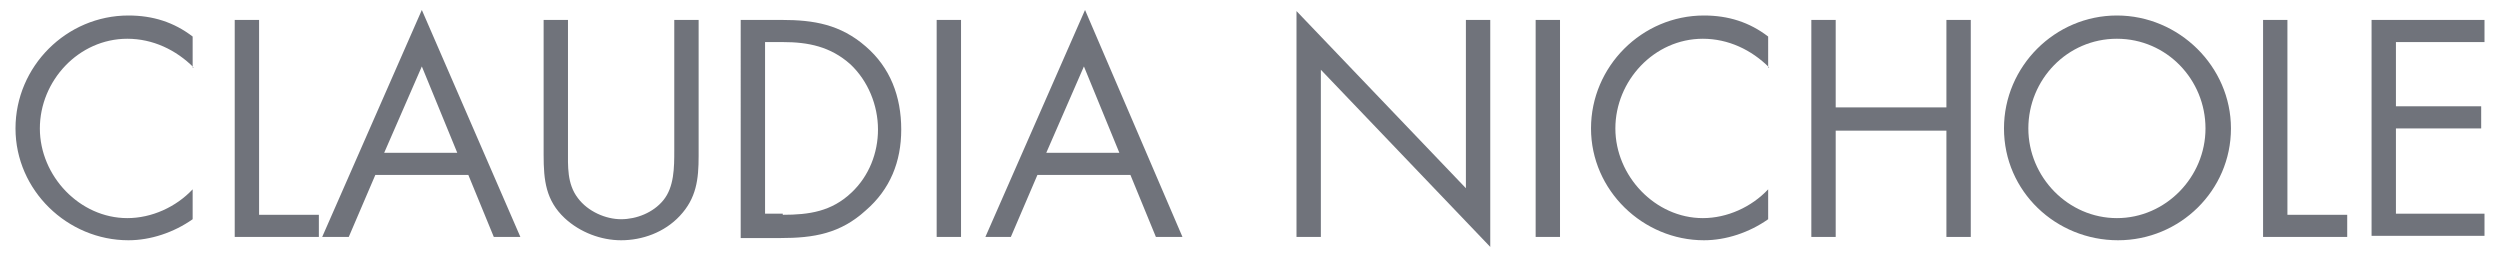 <?xml version="1.0" encoding="utf-8"?>
<!-- Generator: Adobe Illustrator 23.0.0, SVG Export Plug-In . SVG Version: 6.00 Build 0)  -->
<svg version="1.1" id="Layer_1" xmlns="http://www.w3.org/2000/svg" xmlns:xlink="http://www.w3.org/1999/xlink" x="0px" y="0px"
	 viewBox="0 0 225.8 23.2" style="enable-background:new 0 0 225.8 23.2;" xml:space="preserve">
<style type="text/css">
	.st0{display:none;}
	.st1{display:inline;}
	.st2{fill:#70737B;}
</style>
<g class="st0">
	<g class="st1">
		<path class="st2" d="M20.8,6.1c-1.6-1.6-3.7-2.6-6-2.6c-4.4,0-7.9,3.8-7.9,8.1s3.6,8.1,7.9,8.1c2.2,0,4.4-1,5.9-2.6v2.7
			C19.1,21,17,21.7,15,21.7c-5.5,0-10.2-4.5-10.2-10.1C4.8,6.1,9.4,1.5,15,1.5c2.2,0,4.1,0.6,5.8,1.9V6.1z"/>
		<path class="st2" d="M27.4,15.8l-2.4,5.6h-2.4l9-20.5l8.8,20.5h-2.4l-2.3-5.6H27.4z M31.7,6l-3.4,7.8H35L31.7,6z"/>
		<path class="st2" d="M44.9,21.4h-2.2V1.8h2.8c3.7,0,7.2,1,7.2,5.4c0,3-1.9,5.1-4.9,5.4l6.2,8.8h-2.7l-5.9-8.6h-0.5V21.4z
			 M44.9,10.9h0.7c2.5,0,5-0.5,5-3.5c0-3.2-2.4-3.5-5-3.5h-0.6V10.9z"/>
		<path class="st2" d="M76.2,11.6c0,5.6-4.6,10.1-10.2,10.1s-10.2-4.5-10.2-10.1C55.8,6,60.4,1.5,66,1.5S76.2,6,76.2,11.6z M58,11.6
			c0,4.4,3.6,8.1,8,8.1s8-3.7,8-8.1c0-4.4-3.5-8.1-8-8.1S58,7.2,58,11.6z"/>
		<path class="st2" d="M81.4,19.4h5.4v2h-7.6V1.8h2.2V19.4z"/>
		<path class="st2" d="M91.2,21.4H89V1.8h2.2V21.4z"/>
		<path class="st2" d="M95.3,1l15.3,16V1.8h2.2v20.5l-15.3-16v15.1h-2.2V1z"/>
		<path class="st2" d="M116.8,1.8H127v2h-8v5.8h7.7v2H119v7.7h8v2h-10.2V1.8z"/>
		<path class="st2" d="M156.9,11.6c0.1,2.6-0.2,4.8-2,6.9c-1.8,2.1-4.5,3.3-7.2,3.3c-5.5,0-10.1-4.6-10.1-10.1
			c0-5.6,4.6-10.2,10.2-10.2c3.4,0,6.2,1.5,8.3,4.2l-1.6,1.5c-1.6-2.3-3.8-3.7-6.7-3.7c-4.5,0-8,3.8-8,8.2c0,2.1,0.8,4.1,2.3,5.5
			c1.4,1.4,3.5,2.5,5.6,2.5c3.4,0,7-2.5,7-6.1h-5.8v-2H156.9z"/>
		<path class="st2" d="M162.2,21.4H160V1.8h2.8c3.7,0,7.2,1,7.2,5.4c0,3-1.9,5.1-4.9,5.4l6.2,8.8h-2.7l-5.9-8.6h-0.5V21.4z
			 M162.2,10.9h0.7c2.5,0,5-0.5,5-3.5c0-3.2-2.4-3.5-5-3.5h-0.6V10.9z"/>
		<path class="st2" d="M177,15.8l-2.4,5.6h-2.4l9-20.5l8.8,20.5h-2.4l-2.3-5.6H177z M181.3,6l-3.4,7.8h6.6L181.3,6z"/>
		<path class="st2" d="M207.2,6.1c-1.6-1.6-3.7-2.6-6-2.6c-4.4,0-7.9,3.8-7.9,8.1s3.6,8.1,7.9,8.1c2.2,0,4.4-1,5.9-2.6v2.7
			c-1.7,1.2-3.8,1.9-5.8,1.9c-5.5,0-10.2-4.5-10.2-10.1c0-5.6,4.6-10.2,10.2-10.2c2.2,0,4.1,0.6,5.8,1.9V6.1z"/>
		<path class="st2" d="M210.9,1.8h10.2v2h-8v5.8h7.7v2h-7.7v7.7h8v2h-10.2V1.8z"/>
	</g>
</g>
<g>
	<g>
		<path class="st2" d="M17.5,6.1c-1.6-1.6-3.7-2.6-6-2.6c-4.4,0-7.9,3.8-7.9,8.1s3.6,8.1,7.9,8.1c2.2,0,4.4-1,5.9-2.6v2.7
			c-1.7,1.2-3.8,1.9-5.8,1.9c-5.5,0-10.2-4.5-10.2-10.1c0-5.6,4.6-10.2,10.2-10.2c2.2,0,4.1,0.6,5.8,1.9V6.1z"/>
		<path class="st2" d="M23.4,19.4h5.4v2h-7.6V1.8h2.2V19.4z"/>
		<path class="st2" d="M33.9,15.8l-2.4,5.6h-2.4l9-20.5L47,21.4h-2.4l-2.3-5.6H33.9z M38.1,6l-3.4,7.8h6.6L38.1,6z"/>
		<path class="st2" d="M51.3,13.5c0,1.5-0.1,3.1,0.9,4.4c0.9,1.2,2.5,1.9,3.9,1.9c1.4,0,2.9-0.6,3.8-1.7c1-1.2,1-3,1-4.5V1.8h2.2
			v12.3c0,2.1-0.2,3.8-1.7,5.4C60,21,58,21.7,56.1,21.7c-1.8,0-3.7-0.7-5.1-2c-1.7-1.6-1.9-3.4-1.9-5.7V1.8h2.2V13.5z"/>
		<path class="st2" d="M66.9,1.8h3.7c2.9,0,5.3,0.4,7.6,2.4c2.2,1.9,3.2,4.5,3.2,7.5c0,2.9-1,5.4-3.2,7.3c-2.3,2.1-4.7,2.5-7.7,2.5
			h-3.6V1.8z M70.7,19.4c2.4,0,4.4-0.3,6.2-2c1.6-1.5,2.4-3.6,2.4-5.7c0-2.2-0.9-4.4-2.5-5.9C75,4.2,73,3.8,70.7,3.8h-1.6v15.5H70.7
			z"/>
		<path class="st2" d="M86.8,21.4h-2.2V1.8h2.2V21.4z"/>
		<path class="st2" d="M93.7,15.8l-2.4,5.6H89l9-20.5l8.8,20.5h-2.4l-2.3-5.6H93.7z M97.9,6l-3.4,7.8h6.6L97.9,6z"/>
		<path class="st2" d="M117.1,1l15.3,16V1.8h2.2v20.5l-15.3-16v15.1h-2.2V1z"/>
		<path class="st2" d="M140.9,21.4h-2.2V1.8h2.2V21.4z"/>
		<path class="st2" d="M159.8,6.1c-1.6-1.6-3.7-2.6-6-2.6c-4.4,0-7.9,3.8-7.9,8.1s3.6,8.1,7.9,8.1c2.2,0,4.4-1,5.9-2.6v2.7
			c-1.7,1.2-3.8,1.9-5.8,1.9c-5.5,0-10.2-4.5-10.2-10.1c0-5.6,4.6-10.2,10.2-10.2c2.2,0,4.1,0.6,5.8,1.9V6.1z"/>
		<path class="st2" d="M175.8,9.8V1.8h2.2v19.6h-2.2v-9.6h-10v9.6h-2.2V1.8h2.2v7.9H175.8z"/>
		<path class="st2" d="M201.5,11.6c0,5.6-4.6,10.1-10.2,10.1S181,17.3,181,11.6c0-5.6,4.6-10.2,10.2-10.2S201.5,6,201.5,11.6z
			 M183.2,11.6c0,4.4,3.6,8.1,8,8.1s8-3.7,8-8.1c0-4.4-3.5-8.1-8-8.1S183.2,7.2,183.2,11.6z"/>
		<path class="st2" d="M206.6,19.4h5.4v2h-7.6V1.8h2.2V19.4z"/>
		<path class="st2" d="M214.2,1.8h10.2v2h-8v5.8h7.7v2h-7.7v7.7h8v2h-10.2V1.8z"/>
	</g>
</g>
<g class="st0">
	<g class="st1">
		<path class="st2" d="M-15.9,1.8h3.7c2.9,0,5.3,0.4,7.6,2.4c2.2,1.9,3.2,4.5,3.2,7.5c0,2.9-1,5.4-3.2,7.3c-2.3,2.1-4.7,2.5-7.7,2.5
			h-3.6V1.8z M-12.1,19.4c2.4,0,4.4-0.3,6.2-2c1.6-1.5,2.4-3.6,2.4-5.7c0-2.2-0.9-4.4-2.5-5.9c-1.8-1.6-3.8-1.9-6.1-1.9h-1.6v15.5
			H-12.1z"/>
		<path class="st2" d="M21.2,11.6c0,5.6-4.6,10.1-10.2,10.1S0.8,17.3,0.8,11.6C0.8,6,5.4,1.5,11,1.5S21.2,6,21.2,11.6z M2.9,11.6
			c0,4.4,3.6,8.1,8,8.1s8-3.7,8-8.1c0-4.4-3.5-8.1-8-8.1S2.9,7.2,2.9,11.6z"/>
		<path class="st2" d="M26.3,13.5c0,1.5-0.1,3.1,0.9,4.4c0.9,1.2,2.5,1.9,3.9,1.9c1.4,0,2.9-0.6,3.8-1.7c1-1.2,1-3,1-4.5V1.8h2.2
			v12.3c0,2.1-0.2,3.8-1.7,5.4c-1.4,1.5-3.3,2.2-5.3,2.2c-1.8,0-3.7-0.7-5.1-2c-1.7-1.6-1.9-3.4-1.9-5.7V1.8h2.2V13.5z"/>
		<path class="st2" d="M60.2,11.6c0.1,2.6-0.2,4.8-2,6.9c-1.8,2.1-4.5,3.3-7.2,3.3c-5.5,0-10.1-4.6-10.1-10.1
			c0-5.6,4.6-10.2,10.2-10.2c3.4,0,6.2,1.5,8.3,4.2l-1.6,1.5c-1.6-2.3-3.8-3.7-6.7-3.7c-4.5,0-8,3.8-8,8.2c0,2.1,0.8,4.1,2.3,5.5
			c1.4,1.4,3.5,2.5,5.6,2.5c3.4,0,7-2.5,7-6.1H52v-2H60.2z"/>
		<path class="st2" d="M65.5,19.4h5.4v2h-7.6V1.8h2.2V19.4z"/>
		<path class="st2" d="M76,15.8l-2.4,5.6h-2.4l9-20.5l8.8,20.5h-2.4l-2.3-5.6H76z M80.2,6l-3.4,7.8h6.6L80.2,6z"/>
		<path class="st2" d="M100.1,5.6c-0.8-1.4-1.7-2.1-3.4-2.1c-1.7,0-3.2,1.2-3.2,3c0,1.7,1.7,2.5,3.1,3.1l1.3,0.6
			c2.5,1.1,4.7,2.4,4.7,5.5c0,3.4-2.8,6.1-6.2,6.1c-3.1,0-5.5-2-6.1-5.1l2.1-0.6c0.3,2,1.8,3.6,3.9,3.6s4-1.6,4-3.8
			c0-2.3-1.8-3.1-3.6-3.9l-1.2-0.5c-2.3-1-4.3-2.2-4.3-5c0-3,2.6-5,5.5-5c2.2,0,4,1.1,5.1,3L100.1,5.6z"/>
		<path class="st2" d="M116.7,15.8l-2.4,5.6h-2.4l9-20.5l8.8,20.5h-2.4l-2.3-5.6H116.7z M120.9,6l-3.4,7.8h6.6L120.9,6z"/>
		<path class="st2" d="M132,1l15.3,16V1.8h2.2v20.5l-15.3-16v15.1H132V1z"/>
		<path class="st2" d="M158.8,21.4h-2.2V3.8h-4.7v-2h11.7v2h-4.8V21.4z"/>
		<path class="st2" d="M178.1,9.8V1.8h2.2v19.6h-2.2v-9.6h-10v9.6h-2.2V1.8h2.2v7.9H178.1z"/>
		<path class="st2" d="M203.8,11.6c0,5.6-4.6,10.1-10.2,10.1s-10.2-4.5-10.2-10.1c0-5.6,4.6-10.2,10.2-10.2S203.8,6,203.8,11.6z
			 M185.5,11.6c0,4.4,3.6,8.1,8,8.1s8-3.7,8-8.1c0-4.4-3.5-8.1-8-8.1C189.1,3.5,185.5,7.2,185.5,11.6z"/>
		<path class="st2" d="M206.9,1l15.3,16V1.8h2.2v20.5l-15.3-16v15.1h-2.2V1z"/>
		<path class="st2" d="M226.7,1.8h2.5l5,8.7l5-8.7h2.5L235.3,13v8.4h-2.2V13L226.7,1.8z"/>
	</g>
</g>
</svg>
